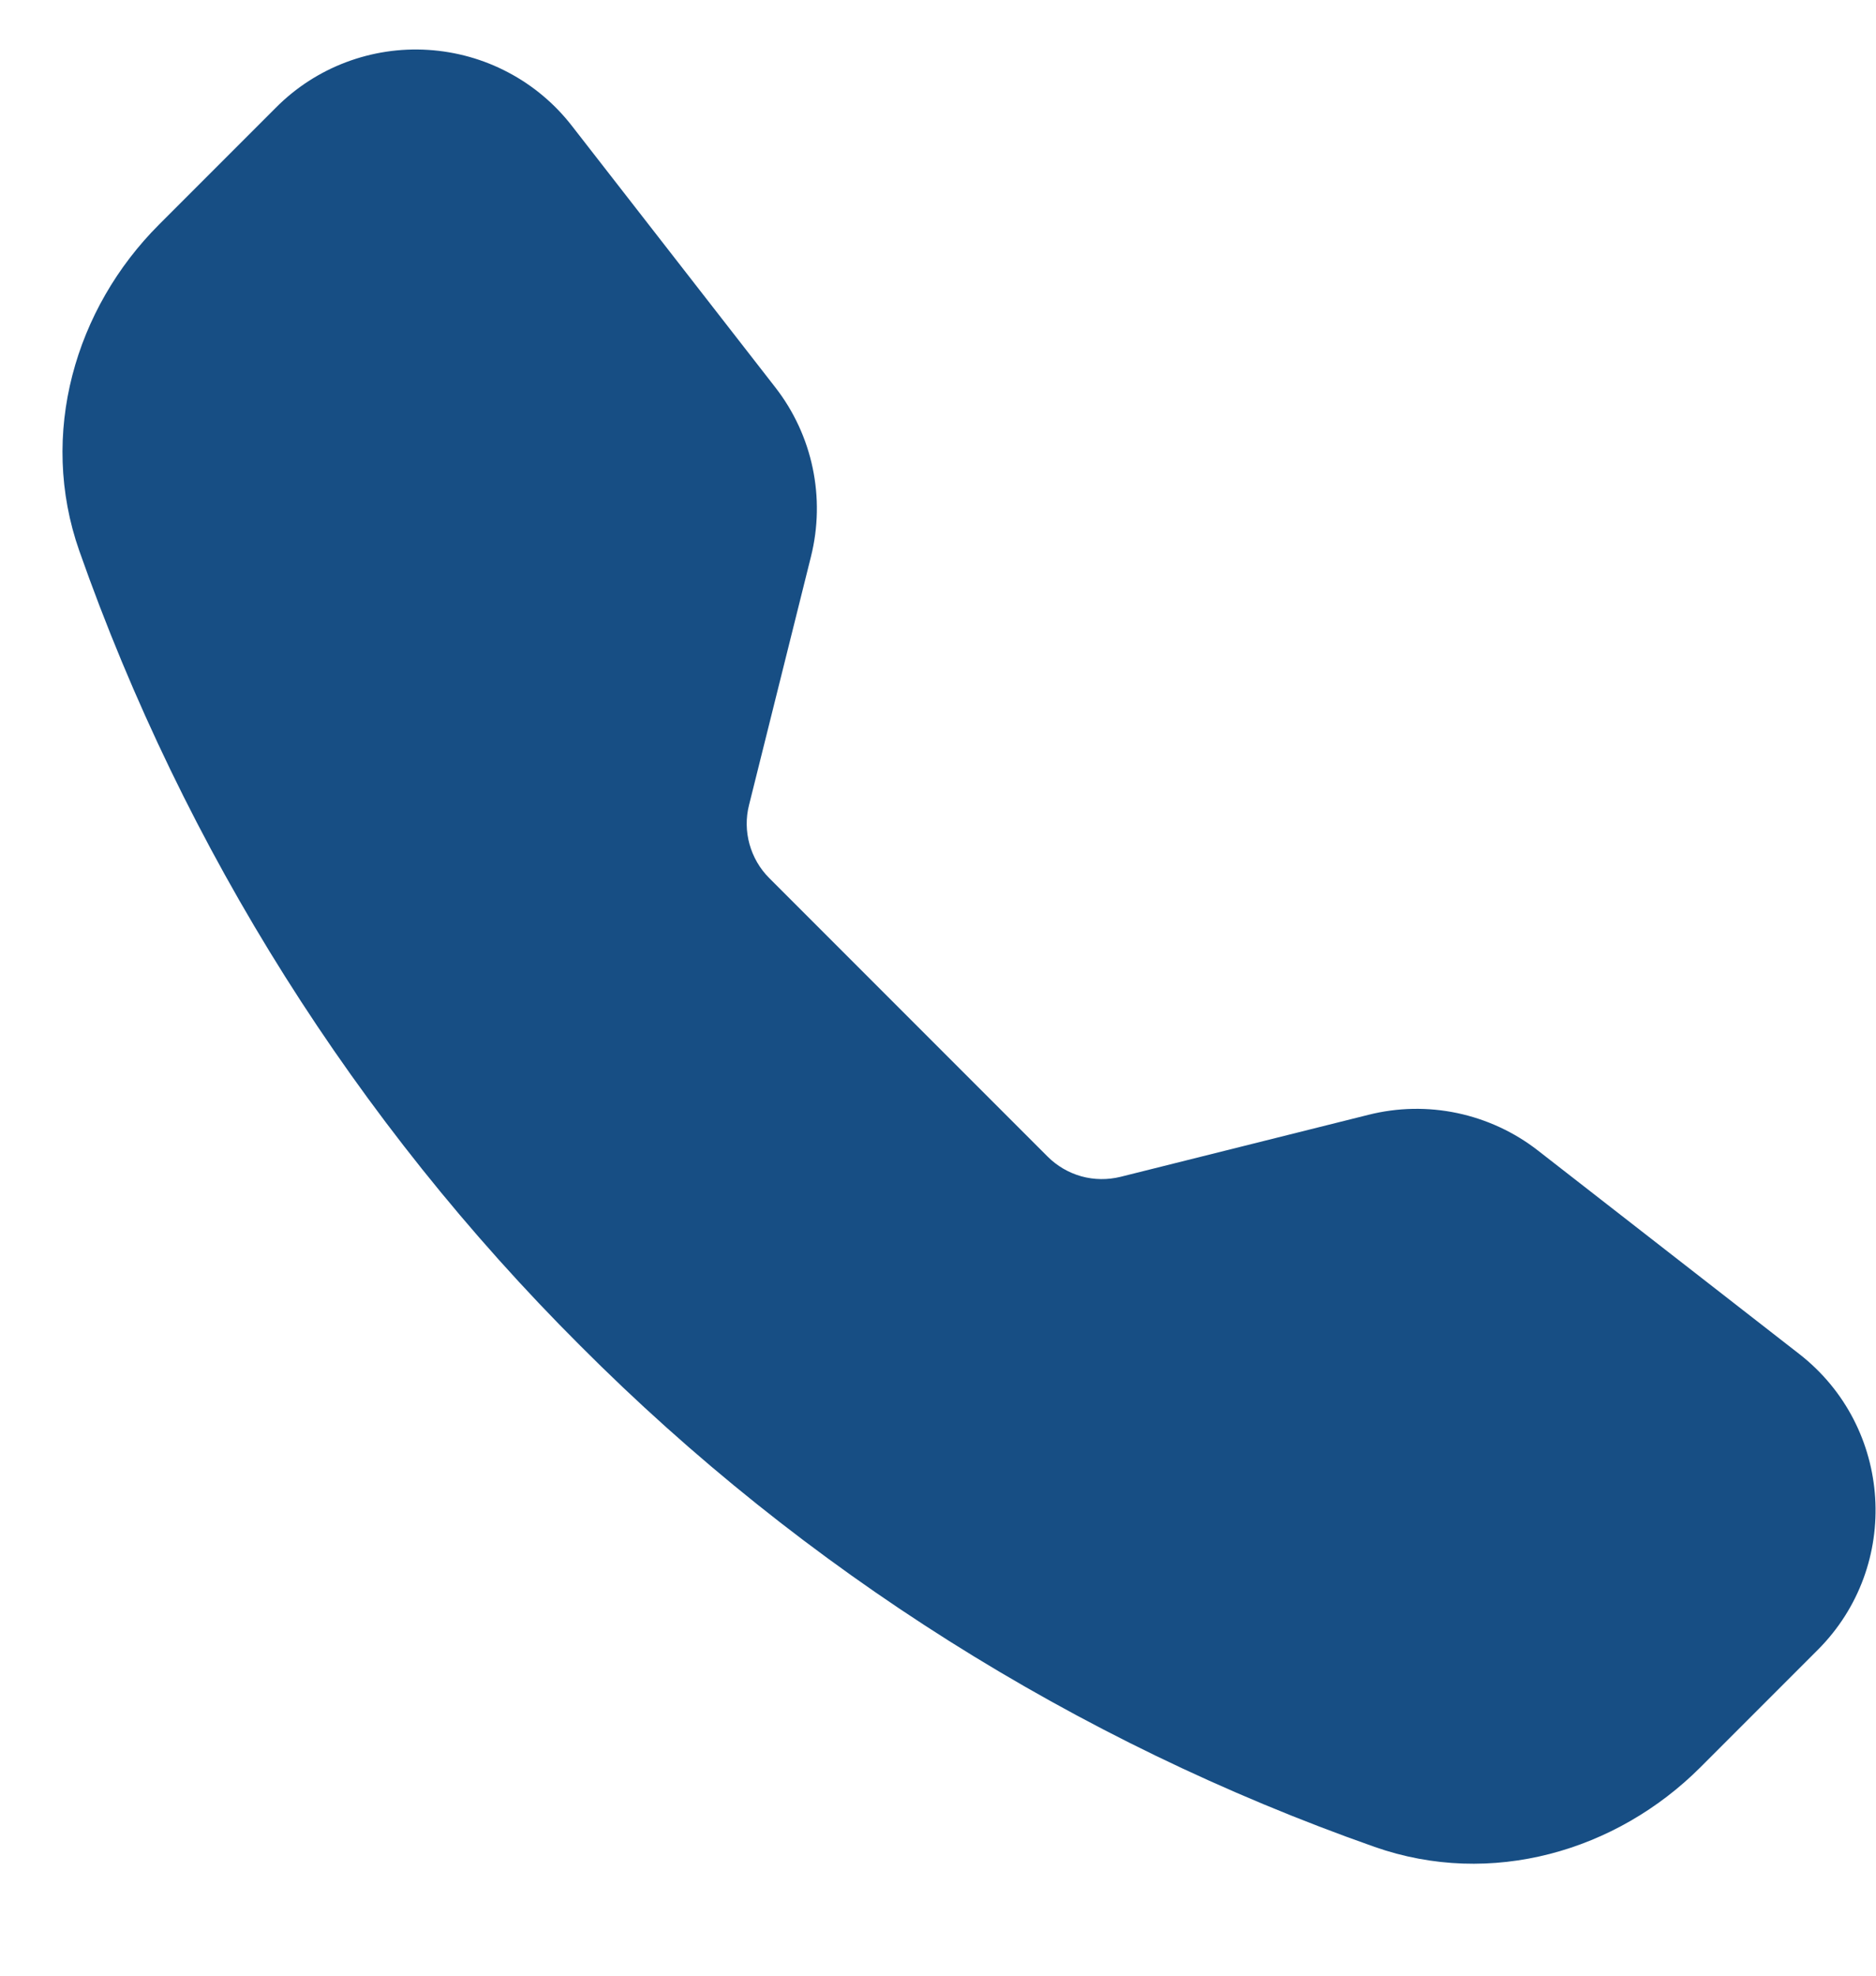 <?xml version="1.0" encoding="UTF-8"?> <svg xmlns="http://www.w3.org/2000/svg" width="19" height="20" viewBox="0 0 19 20" fill="none"><g clip-path="url(#clip0_2317_489)"><g clip-path="url(#clip1_2317_489)"><path fill-rule="evenodd" clip-rule="evenodd" d="M2.797 1.087C2.997 0.886 3.239 0.73 3.504 0.63C3.769 0.53 4.053 0.487 4.336 0.505C4.62 0.523 4.896 0.6 5.147 0.733C5.398 0.865 5.618 1.05 5.792 1.274L7.852 3.921C8.23 4.406 8.363 5.039 8.213 5.636L7.586 8.15C7.553 8.28 7.555 8.416 7.591 8.546C7.627 8.675 7.695 8.793 7.79 8.888L10.61 11.708C10.705 11.803 10.823 11.872 10.952 11.908C11.082 11.944 11.218 11.945 11.349 11.913L13.861 11.285C14.155 11.211 14.463 11.205 14.76 11.268C15.057 11.331 15.336 11.46 15.575 11.646L18.222 13.706C19.173 14.446 19.261 15.852 18.409 16.703L17.222 17.89C16.373 18.739 15.104 19.112 13.921 18.696C10.892 17.63 8.143 15.896 5.876 13.622C3.603 11.355 1.869 8.605 0.803 5.576C0.388 4.394 0.761 3.123 1.61 2.274L2.797 1.087Z" fill="#174E84"></path></g></g><defs><clipPath id="clip0_2317_489"><rect width="18.995" height="20" fill="white"></rect></clipPath><clipPath id="clip1_2317_489"><rect width="18.362" height="18.367" fill="white" transform="translate(0.633 0.5)"></rect></clipPath></defs></svg> 